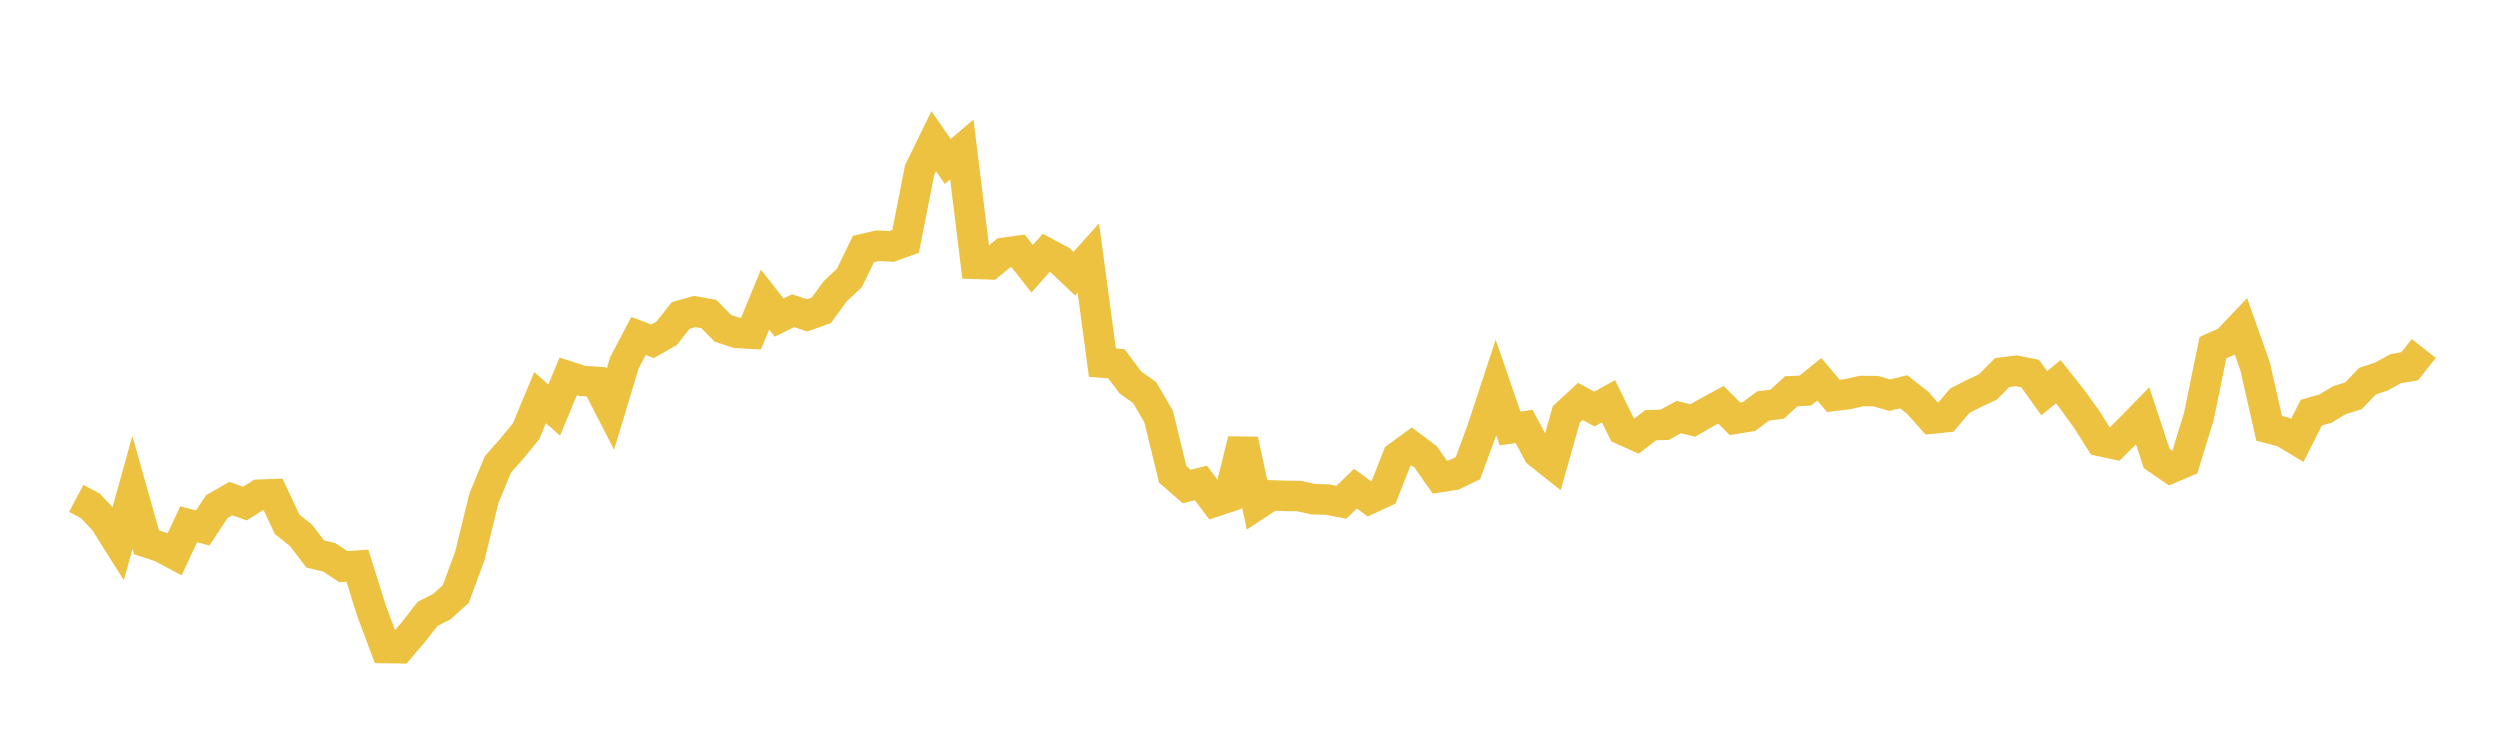 <svg width="164" height="48" xmlns="http://www.w3.org/2000/svg" xmlns:xlink="http://www.w3.org/1999/xlink"><path fill="none" stroke="rgb(237,194,64)" stroke-width="2" d="M5,32.693L5.922,33.18L6.844,34.157L7.766,35.619L8.689,32.303L9.611,35.574L10.533,35.878L11.455,36.367L12.377,34.392L13.299,34.636L14.222,33.237L15.144,32.704L16.066,33.034L16.988,32.455L17.91,32.422L18.832,34.392L19.754,35.128L20.677,36.343L21.599,36.562L22.521,37.173L23.443,37.108L24.365,40.049L25.287,42.512L26.21,42.525L27.132,41.447L28.054,40.263L28.976,39.803L29.898,38.969L30.82,36.473L31.743,32.694L32.665,30.459L33.587,29.417L34.509,28.293L35.431,26.084L36.353,26.902L37.275,24.689L38.198,24.988L39.12,25.05L40.042,26.845L40.964,23.792L41.886,22.039L42.808,22.387L43.731,21.864L44.653,20.696L45.575,20.435L46.497,20.599L47.419,21.538L48.341,21.839L49.263,21.89L50.186,19.654L51.108,20.831L52.03,20.382L52.952,20.689L53.874,20.363L54.796,19.101L55.719,18.238L56.641,16.338L57.563,16.118L58.485,16.167L59.407,15.835L60.329,11.153L61.251,9.264L62.174,10.592L63.096,9.807L64.018,17.309L64.94,17.339L65.862,16.584L66.784,16.454L67.707,17.629L68.629,16.587L69.551,17.079L70.473,17.957L71.395,16.93L72.317,23.788L73.24,23.865L74.162,25.099L75.084,25.747L76.006,27.325L76.928,31.115L77.85,31.918L78.772,31.681L79.695,32.903L80.617,32.598L81.539,28.859L82.461,33.101L83.383,32.498L84.305,32.531L85.228,32.54L86.15,32.749L87.072,32.771L87.994,32.948L88.916,32.057L89.838,32.727L90.76,32.299L91.683,29.958L92.605,29.283L93.527,29.976L94.449,31.3L95.371,31.158L96.293,30.716L97.216,28.219L98.138,25.417L99.06,28.107L99.982,27.974L100.904,29.711L101.826,30.444L102.749,27.186L103.671,26.333L104.593,26.834L105.515,26.319L106.437,28.191L107.359,28.606L108.281,27.893L109.204,27.867L110.126,27.361L111.048,27.581L111.97,27.053L112.892,26.552L113.814,27.472L114.737,27.324L115.659,26.63L116.581,26.515L117.503,25.665L118.425,25.624L119.347,24.879L120.269,25.972L121.192,25.861L122.114,25.651L123.036,25.657L123.958,25.923L124.88,25.7L125.802,26.422L126.725,27.462L127.647,27.367L128.569,26.279L129.491,25.81L130.413,25.381L131.335,24.44L132.257,24.323L133.18,24.51L134.102,25.794L135.024,25.04L135.946,26.209L136.868,27.484L137.79,28.936L138.713,29.135L139.635,28.223L140.557,27.28L141.479,30.079L142.401,30.712L143.323,30.319L144.246,27.315L145.168,22.808L146.09,22.395L147.012,21.425L147.934,24.033L148.856,28.095L149.778,28.338L150.701,28.892L151.623,27.068L152.545,26.806L153.467,26.252L154.389,25.962L155.311,25L156.234,24.696L157.156,24.184L158.078,24.026L159,22.86"></path></svg>